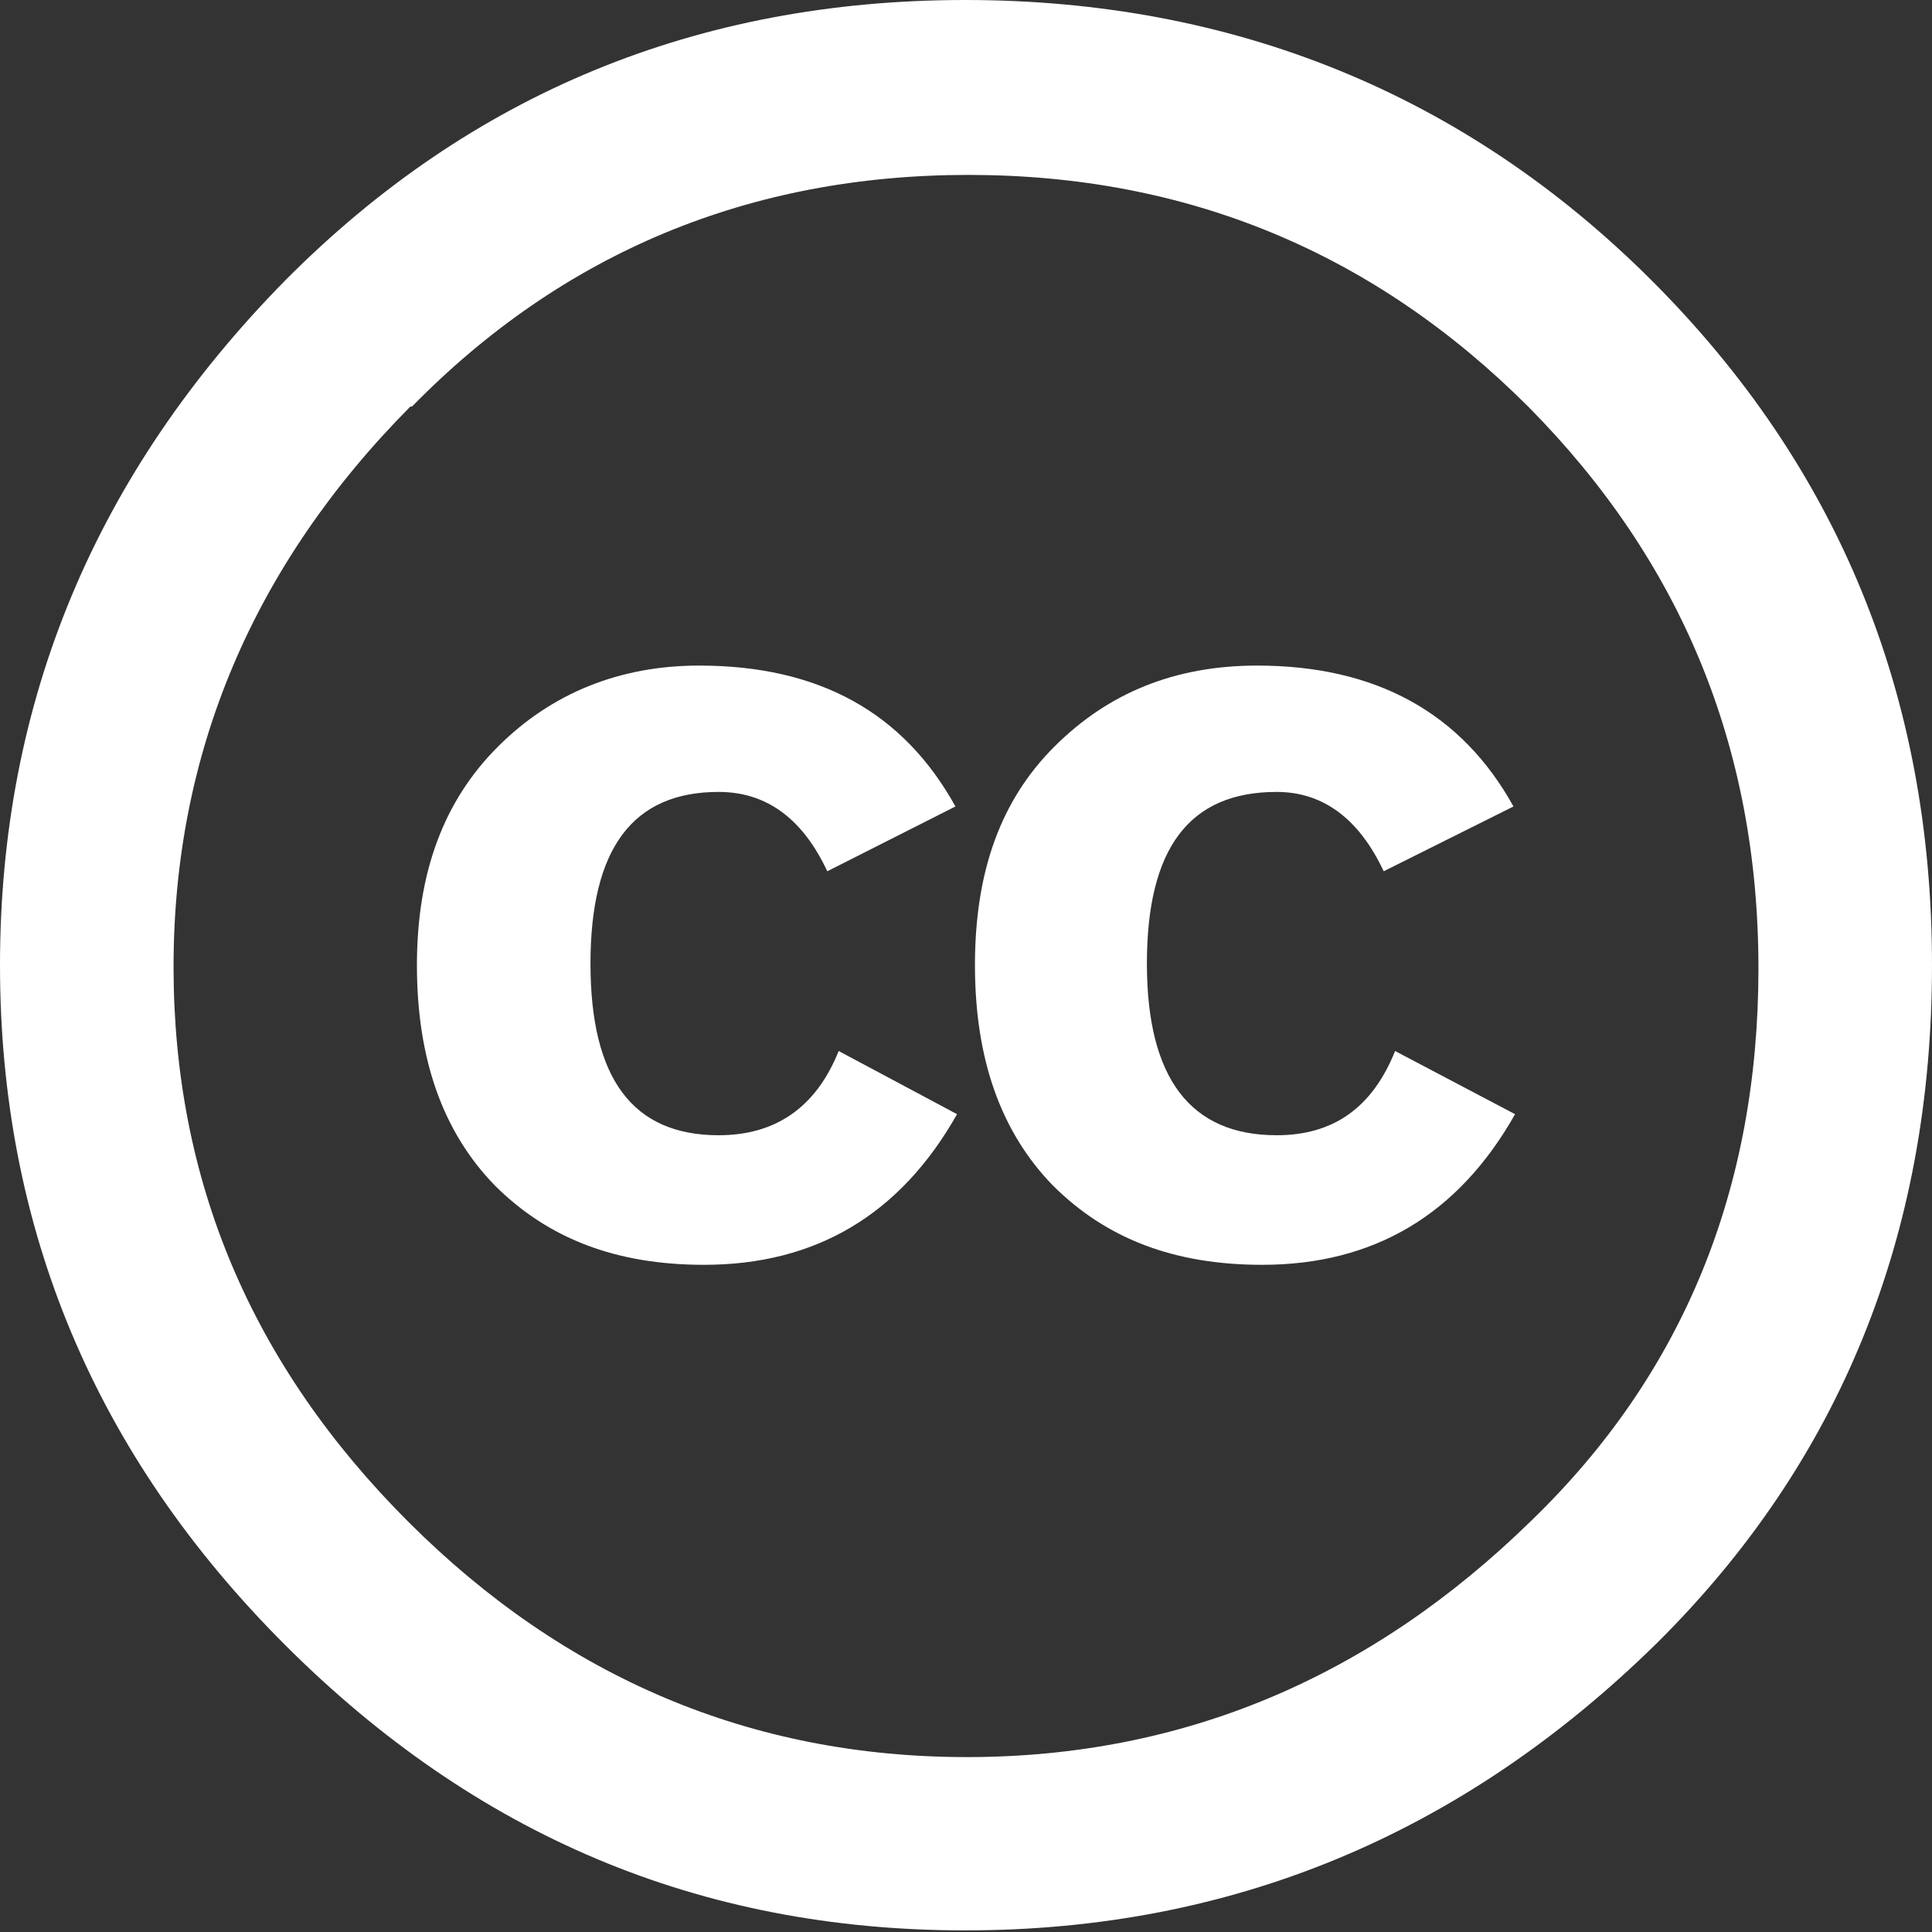 <svg width="30" height="30" viewBox="0 0 30 30" fill="none" xmlns="http://www.w3.org/2000/svg">
<rect x="0" y="0" width="30" height="30" fill="#333333" stroke="none"/>
<g clip-path="url(#clip0_492_19081)">
<path d="M21.486 13.529C21.108 12.724 20.554 12.297 19.824 12.297C18.463 12.297 17.809 13.177 17.809 14.962C17.809 16.748 18.489 17.628 19.824 17.628C20.705 17.628 21.31 17.2 21.663 16.32L23.526 17.301C22.645 18.86 21.335 19.64 19.597 19.64C18.237 19.64 17.179 19.237 16.348 18.407C15.542 17.578 15.139 16.446 15.139 14.987C15.139 13.529 15.542 12.422 16.373 11.593C17.204 10.763 18.237 10.335 19.521 10.335C21.36 10.335 22.695 11.065 23.501 12.523L21.486 13.529ZM12.846 13.529C12.469 12.724 11.914 12.297 11.159 12.297C9.824 12.297 9.169 13.177 9.169 14.962C9.169 16.748 9.824 17.628 11.159 17.628C12.04 17.628 12.67 17.2 13.023 16.32L14.861 17.301C13.98 18.86 12.67 19.64 10.932 19.64C9.572 19.64 8.514 19.237 7.683 18.407C6.877 17.578 6.474 16.446 6.474 14.987C6.474 13.529 6.902 12.422 7.733 11.593C8.564 10.763 9.622 10.335 10.856 10.335C12.72 10.335 14.03 11.065 14.836 12.523L12.846 13.529ZM6.373 6.312C3.929 8.776 2.695 11.693 2.695 15.013C2.695 18.332 3.904 21.199 6.348 23.638C8.766 26.052 11.662 27.284 15.013 27.284C18.363 27.284 21.285 26.052 23.778 23.613C26.121 21.349 27.305 18.483 27.305 15.038C27.305 11.593 26.096 8.701 23.728 6.312C21.335 3.923 18.438 2.716 15.038 2.716C11.637 2.716 8.741 3.923 6.398 6.312H6.373ZM25.642 4.35C28.539 7.242 30 10.788 30 14.987C30 19.187 28.564 22.707 25.718 25.524C22.695 28.491 19.118 29.975 14.987 29.975C10.856 29.975 7.38 28.491 4.433 25.549C1.486 22.607 0 19.086 0 14.987C0 10.889 1.486 7.343 4.433 4.35C7.305 1.459 10.831 0 14.987 0C19.144 0 22.746 1.459 25.642 4.35Z" fill="white"/>
</g>
<defs>
<clipPath id="clip0_492_19081">
<rect width="30" height="30" fill="white"/>
</clipPath>
</defs>
</svg>
